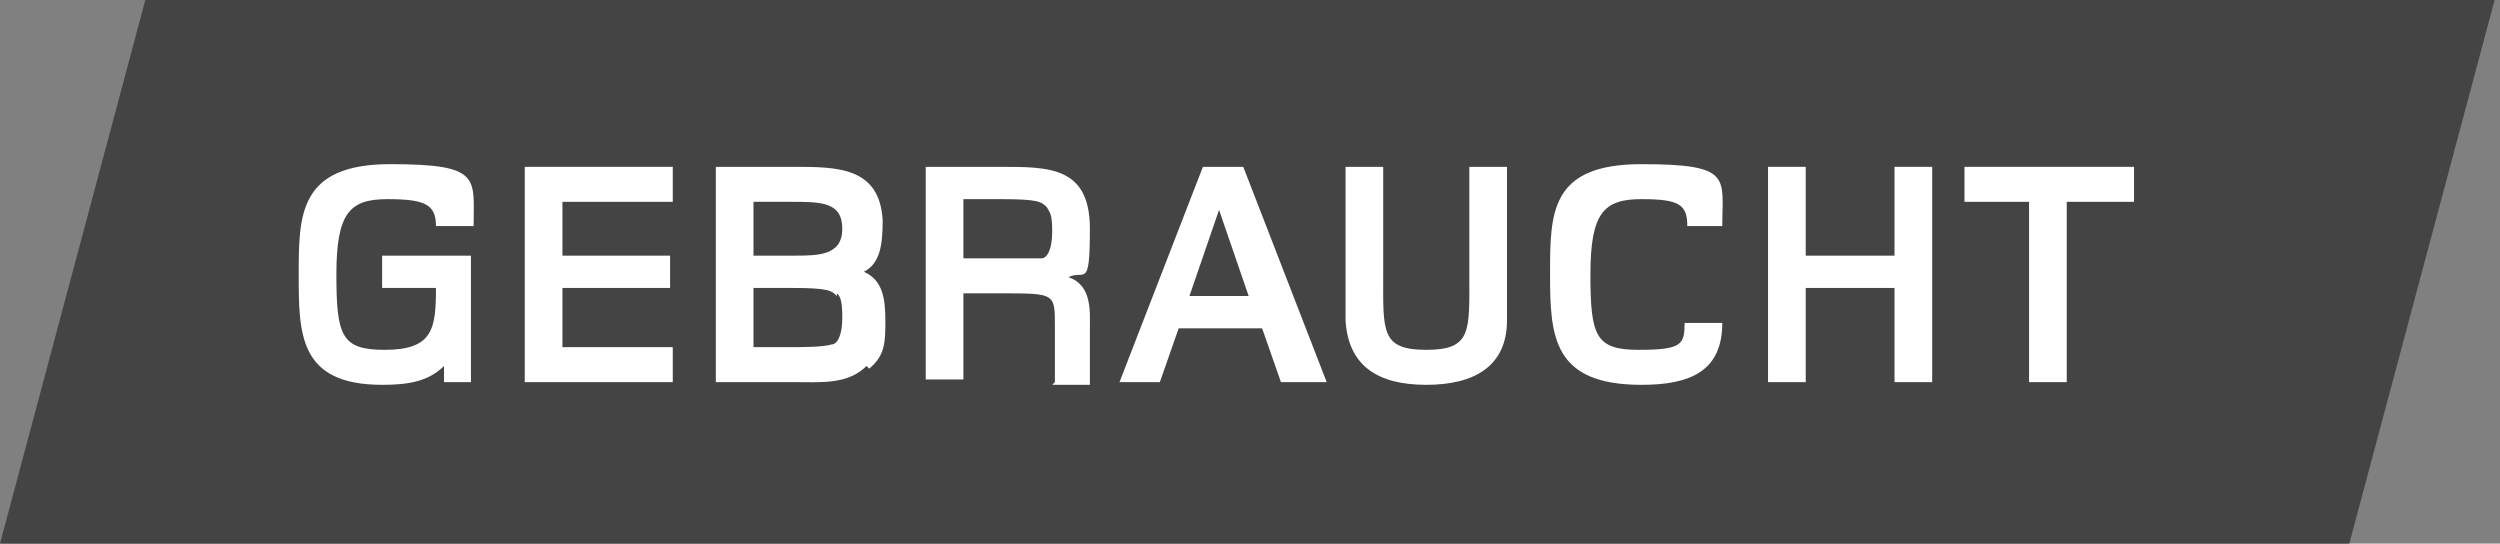 <?xml version="1.0" encoding="UTF-8"?>
<svg id="Layer_1" data-name="Layer 1" xmlns="http://www.w3.org/2000/svg" version="1.1" viewBox="0 0 92.9 20.2">
  <rect x="0" y="0" width="92.9" height="20.2" fill="#808080" stroke="none"/>
  <defs>
    <style>
      .cls-1 {
        isolation: isolate;
      }

      .cls-2 {
        fill: #444;
      }

      .cls-2, .cls-3 {
        stroke-width: 0px;
      }

      .cls-3 {
        fill: #fff;
      }

      .cls-4 {
        display: none;
      }
    </style>
  </defs>
  <g>
    <polygon class="cls-2" points="92.7 0 87.3 20.2 0 20.2 5.4 0 92.7 0"/>
    <g class="cls-4">
      <path class="cls-3" d="M13.7,6c.8,0,1.4.2,2,.5.6.3,1,.8,1.3,1.4s.4,1.3.4,2.2-.1,1.6-.4,2.2c-.3.6-.7,1.1-1.3,1.4-.5.3-1.2.5-2,.5s-1.4-.2-1.9-.5-1-.8-1.3-1.4c-.3-.6-.4-1.3-.4-2.2s.1-1.6.4-2.2c.3-.6.7-1.1,1.3-1.4.5-.4,1.2-.5,1.9-.5ZM13.7,7.1c-.5,0-.9,0-1.3.3s-.6.6-.8,1-.3,1-.3,1.6.1,1.2.3,1.6c.2.4.5.8.8,1,.4.2.8.3,1.3.3s.9-.1,1.3-.3c.4-.2.6-.6.8-1s.3-1,.3-1.6-.1-1.2-.3-1.6c-.2-.4-.5-.8-.8-1-.4-.2-.8-.3-1.3-.3ZM15.7,16.4c-.4,0-.8-.1-1.2-.2-.4-.2-.7-.4-.9-.8-.2-.4-.3-.8-.3-1.4v-.3c0-.1,0-.2.1-.3h.9v.2c-.1,0-.1.3-.1.3,0,.4.1.7.2.9.1.2.3.4.5.4.2.1.5.1.7.1.3,0,.6,0,.8-.1l.6-.3.3,1c-.2.2-.4.3-.8.4-.2.1-.5.1-.8.1Z"/>
      <path class="cls-3" d="M25.5,6.1v4.9c0,1.1-.3,1.8-.8,2.4-.5.5-1.3.8-2.4.8s-1.8-.3-2.4-.8c-.5-.5-.8-1.3-.8-2.4v-4.9h1.3v4.7c0,.7.2,1.3.5,1.7s.8.5,1.4.5,1.1-.2,1.5-.5c.3-.4.5-.9.5-1.7v-4.7s1.2,0,1.2,0Z"/>
      <path class="cls-3" d="M33.8,14h-1.3l-.7-2h-3.3l-.7,2h-1.3l2.9-7.9h1.5l2.9,7.9ZM28.8,10.9h2.6l-1.3-3.7s-1.3,3.7-1.3,3.7Z"/>
      <path class="cls-3" d="M36.5,12.9h4.3v1.1h-5.5v-7.9h1.3v6.8h0Z"/>
      <path class="cls-3" d="M43.5,6.1v7.9h-1.3v-7.9h1.3Z"/>
      <path class="cls-3" d="M51.6,6.1v1.1h-2.6v6.8h-1.3v-6.8h-2.7v-1.1h6.6Z"/>
      <path class="cls-3" d="M58.6,14h-1.3l-.8-2h-3.3l-.7,2h-1.3l2.9-7.9h1.5s3,7.9,3,7.9ZM53.7,3.7c.2,0,.4,0,.6.2.2,0,.2.3.2.6s0,.4-.2.5c0,0-.3.2-.6.2s-.4,0-.6-.2c0,0-.2-.3-.2-.5s0-.4.2-.6c.2,0,.4-.2.6-.2ZM53.6,10.9h2.6l-1.3-3.7-1.3,3.7ZM56.1,3.7c.2,0,.4,0,.6.2.2,0,.2.3.2.6s0,.4-.2.5c0,0-.3.2-.6.2s-.4,0-.6-.2c0,0-.2-.3-.2-.5s0-.4.2-.6c.2,0,.3-.2.6-.2Z"/>
      <path class="cls-3" d="M64.7,6.1v1.1h-2.7v6.8h-1.3v-6.8h-2.7v-1.1h6.7Z"/>
      <path class="cls-3" d="M68.6,6c.7,0,1.3,0,1.8.4s.9.7,1.3,1.2l-.8.8c-.3-.5-.6-.8-1-1s-.8-.3-1.3-.3-.7,0-.9.2c-.2,0-.4.2-.5.4,0,.2-.2.4-.2.6,0,.3,0,.5.3.7.2.2.5.3.9.4l1.6.4c.8.2,1.3.4,1.6.8.3.3.5.8.5,1.3s0,.9-.4,1.3c-.3.4-.6.6-1.1.8s-1,.3-1.6.3-1-.1-1.5-.2-.8-.3-1.2-.6c-.3-.3-.6-.5-.8-.9l.9-.9c.2.3.4.5.6.8.2.2.5.4.9.5.3.1.7.2,1.1.2s.7,0,.9-.1c.3-.1.5-.2.6-.4s.2-.4.2-.6,0-.4-.2-.6c-.2-.2-.4-.3-.9-.4l-1.7-.4c-.5-.1-.9-.3-1.2-.4-.3-.2-.5-.4-.7-.7,0-.3-.2-.6-.2-.9s0-.9.4-1.2c.2-.4.6-.7,1-.9.4-.5.9-.6,1.6-.6h0Z"/>
      <path class="cls-3" d="M81.4,6.1v7.9h-1.2v-6.8h0l-2.3,6.8h-1l-2.4-6.8h0v6.8h-1.2v-7.9h1.9l1.6,4.6.5,1.9h0l.6-1.9,1.6-4.6h1.9Z"/>
      <path class="cls-3" d="M85,6.1v7.9h-1.3v-7.9h1.3Z"/>
      <path class="cls-3" d="M93.2,14h-1.5l-1.9-3-1.9,3h-1.5l2.7-4-2.5-3.9h1.5l1.8,2.9,1.8-2.9h1.4l-2.5,3.9,2.6,4Z"/>
    </g>
  </g>
  <g class="cls-1">
    <g class="cls-1">
      <path class="cls-3" d="M16.5,14.2v-.6c-.6.6-1.4.7-2.3.7-3.1,0-3.1-1.9-3.1-4.1s0-4.1,3.4-4.1,3.1.5,3.1,2.3h-1.4c0-.8-.4-1-1.8-1s-1.9.5-1.9,2.8.2,2.8,1.8,2.8c1.8,0,1.9-.8,1.9-2.3h-2v-1.2h3.3v4.7h-1.1Z"/>
      <path class="cls-3" d="M19.5,14.2V6.2h5.5v1.3h-4.1v2h4v1.2h-4v2.2h4.1v1.3h-5.5Z"/>
      <path class="cls-3" d="M32.2,13.6c-.7.7-1.7.6-2.7.6h-2.9V6.2h2.9c1.6,0,3.2,0,3.3,2,0,.9-.1,1.6-.7,1.9.7.3.8,1,.8,1.8s0,1.3-.6,1.8ZM29.4,7.5h-1.4v2h1.5c.9,0,1.8,0,1.8-1s-.8-1-1.9-1ZM31.1,11c-.2-.2-.3-.3-1.7-.3h-1.4v2.2h1.4c.4,0,1.2,0,1.5-.1.2,0,.4-.3.4-1s-.1-.8-.2-.9Z"/>
      <path class="cls-3" d="M39.2,14.2v-2.1c0-1.2,0-1.2-2-1.2h-1.4v3.2h-1.4V6.2h2.8c1.8,0,3.3,0,3.3,2.3s-.2,1.5-.8,1.8c.9.3.8,1.3.8,2v2h-1.4ZM38.9,7.7c-.2-.2-.3-.3-1.7-.3h-1.4v2.2h1.5c.4,0,1.2,0,1.4,0,.2,0,.4-.3.4-1s-.1-.7-.2-.9Z"/>
      <path class="cls-3" d="M47.6,14.2l-.7-2h-3.1l-.7,2h-1.5l3.1-8h1.5l3.1,8h-1.5ZM45.3,7.8l-1.1,3.2h2.2l-1.1-3.2Z"/>
      <path class="cls-3" d="M56,11.9c0,1.7-1.2,2.4-3,2.4s-2.9-.7-3-2.4c0-.4,0-.9,0-1.7v-4h1.4v4c0,2.1-.1,2.8,1.6,2.8s1.6-.7,1.6-2.8v-4h1.4v4c0,.8,0,1.3,0,1.7Z"/>
      <path class="cls-3" d="M62.7,8.4c0-.8-.3-1-1.7-1s-1.9.5-1.9,2.8.2,2.8,1.8,2.8,1.7-.2,1.7-1h1.4c0,1.8-1.2,2.3-3,2.3-3.3,0-3.4-1.8-3.4-4.1s0-4.1,3.4-4.1,3,.5,3,2.3h-1.4Z"/>
      <path class="cls-3" d="M70.4,14.2v-3.5h-3.3v3.5h-1.4V6.2h1.4v3.3h3.3v-3.3h1.4v8h-1.4Z"/>
      <path class="cls-3" d="M76.8,7.5v6.7h-1.4v-6.7h-2.4v-1.3h6.3v1.3h-2.4Z"/>
    </g>
  </g>
</svg>